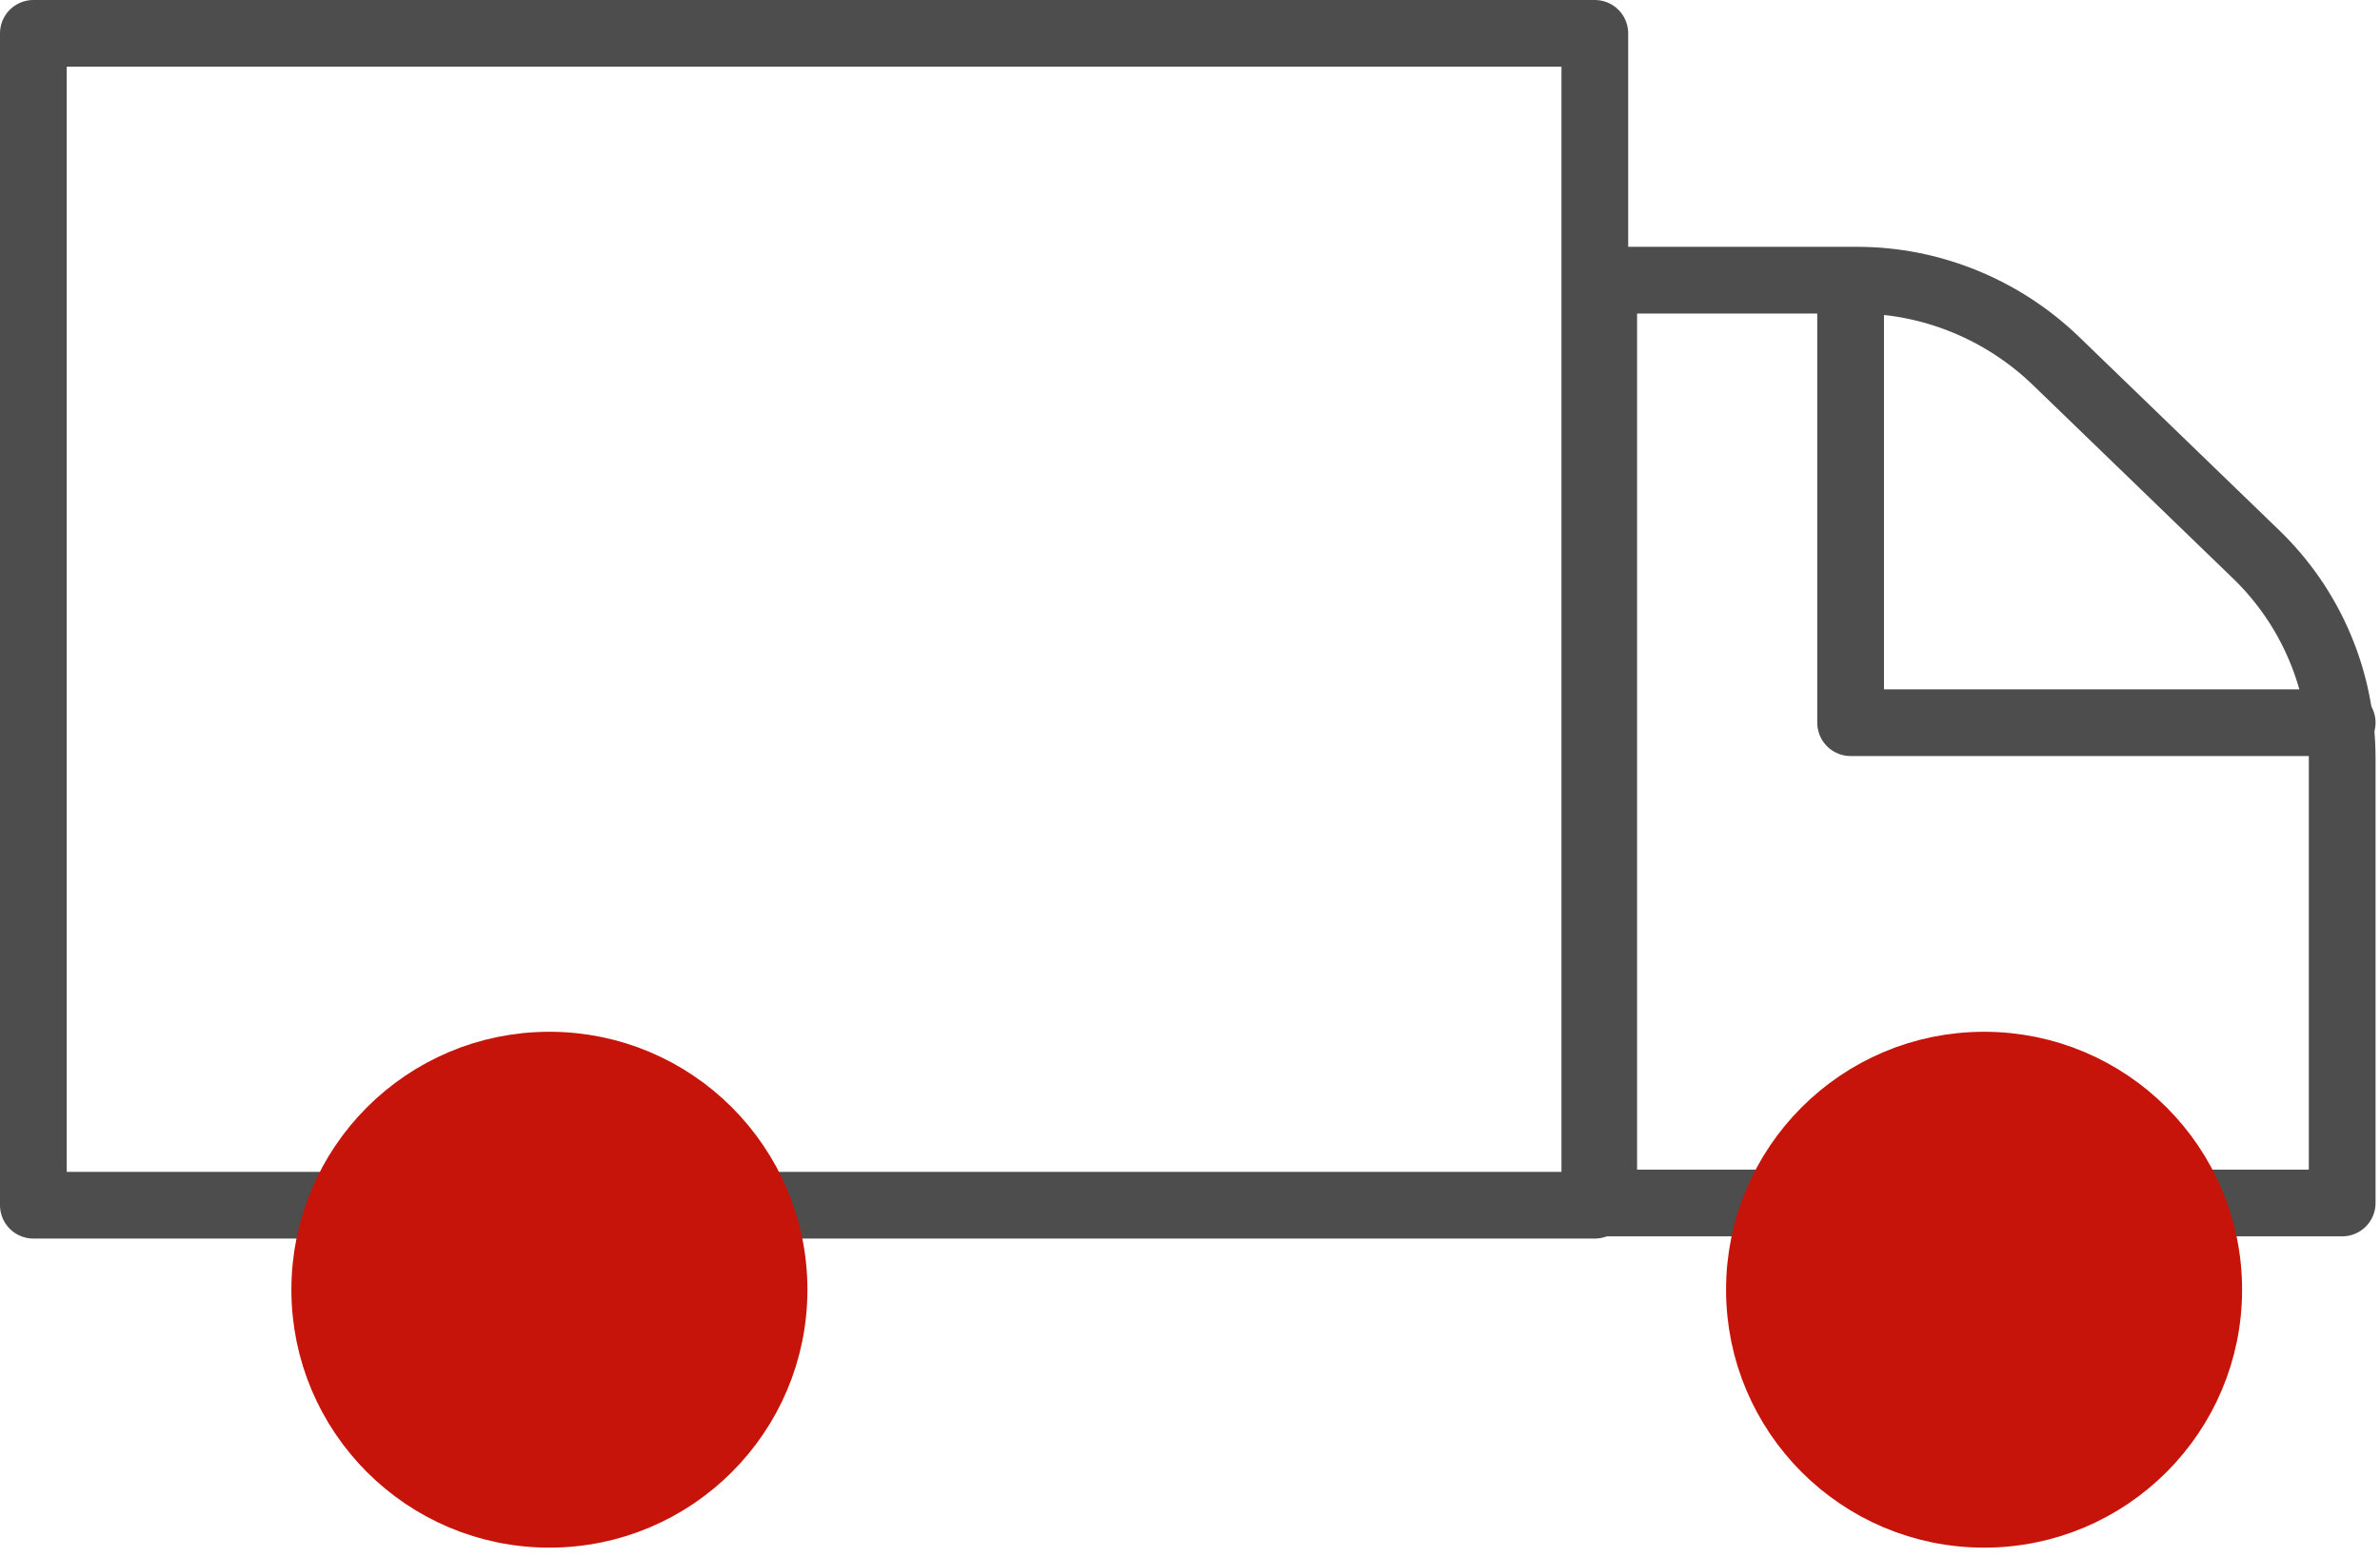 <?xml version="1.0" encoding="UTF-8"?> <svg xmlns="http://www.w3.org/2000/svg" width="107" height="70" viewBox="0 0 107 70" fill="none"> <g clip-path="url(#clip0)"> <path d="M72.1 12.6H83.5C86.8 12.6 90 13.9 92.4 16.2L101.4 24.9C103.9 27.3 105.3 30.6 105.3 34.1V54.1H72.1V12.6Z" stroke="#4D4D4D" stroke-width="3" stroke-miterlimit="10" stroke-linecap="round" stroke-linejoin="round"></path> <path d="M71.7 1.5H1.5V54.2H71.7V1.5Z" stroke="#4D4D4D" stroke-width="3" stroke-miterlimit="10" stroke-linecap="round" stroke-linejoin="round"></path> <path d="M105.3 32.5H83.2V13.1" stroke="#4D4D4D" stroke-width="3" stroke-miterlimit="10" stroke-linecap="round" stroke-linejoin="round"></path> <path d="M89.2 68.1C94.778 68.1 99.3 63.578 99.3 58C99.3 52.422 94.778 47.9 89.2 47.9C83.622 47.9 79.1 52.422 79.1 58C79.1 63.578 83.622 68.1 89.2 68.1Z" fill="#C7140A" stroke="#C7140A" stroke-width="3" stroke-miterlimit="10" stroke-linecap="round" stroke-linejoin="round"></path> <path d="M24.7 68.1C30.278 68.1 34.8 63.578 34.8 58C34.8 52.422 30.278 47.9 24.7 47.9C19.122 47.9 14.6 52.422 14.6 58C14.6 63.578 19.122 68.1 24.7 68.1Z" fill="#C7140A" stroke="#C7140A" stroke-width="3" stroke-miterlimit="10" stroke-linecap="round" stroke-linejoin="round"></path> </g> <defs> <clipPath id="clip0"> <rect width="106.8" height="69.6" fill="white"></rect> </clipPath> </defs> </svg> 